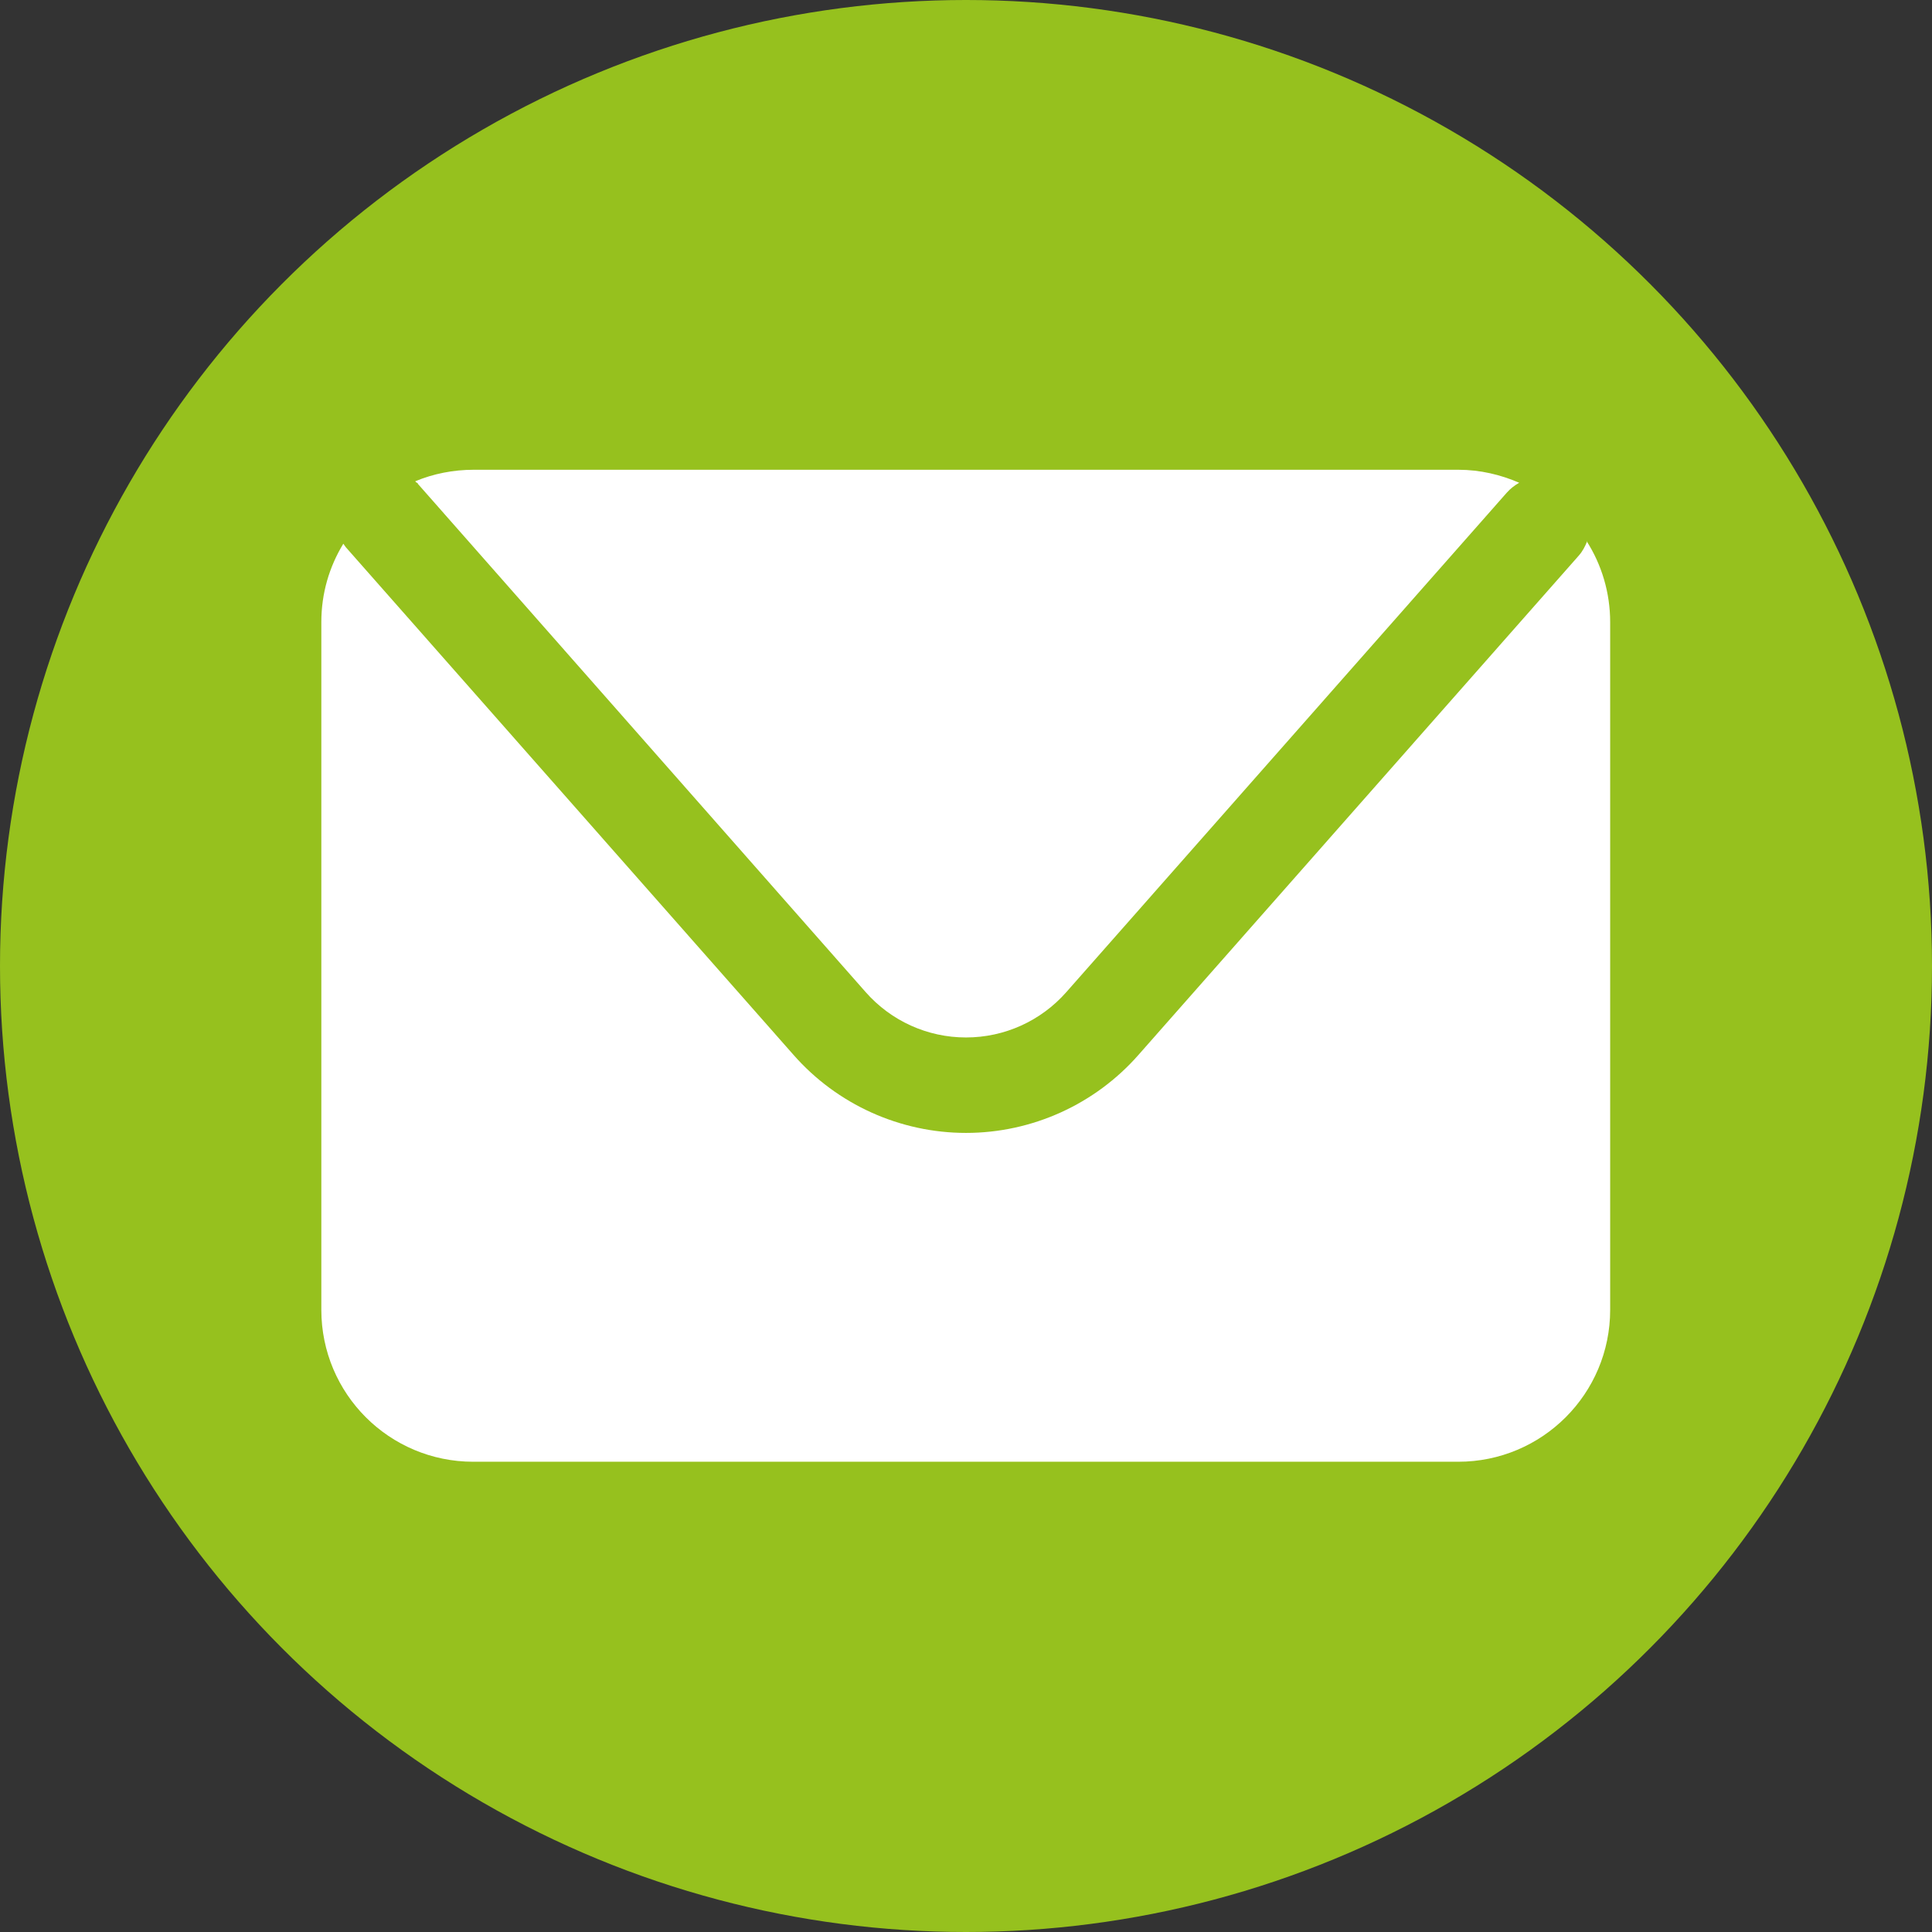 <?xml version="1.0" encoding="UTF-8"?>
<svg id="Layer_2" data-name="Layer 2" xmlns="http://www.w3.org/2000/svg" viewBox="0 0 38.66 38.66">
  <rect x="0" y="0" width="38.66" height="38.66" fill="#333333" stroke="none"/>
  <defs>
    <style>
      .cls-1 {
        fill: #fff;
      }

      .cls-2 {
        fill: #96c11e;
      }
    </style>
  </defs>
  <g id="Layer_1-2" data-name="Layer 1">
    <g>
      <circle class="cls-2" cx="19.33" cy="19.33" r="19.33"/>
      <g>
        <path class="cls-1" d="m8.36,9.68l8.96,10.17c.51.58,1.24.91,2.01.91s1.5-.33,2.01-.91l8.81-9.99c.07-.08.16-.15.25-.2-.37-.16-.78-.26-1.22-.26H9.48c-.41,0-.81.08-1.17.23.01.02.03.03.05.04Z"/>
        <path class="cls-1" d="m31.76,10.83c-.04.1-.09.2-.17.29l-8.81,9.99c-.87.99-2.13,1.56-3.45,1.56s-2.58-.57-3.45-1.56L6.92,10.95s-.03-.04-.05-.07c-.28.46-.44.99-.44,1.57v13.76c0,1.68,1.36,3.04,3.04,3.04h19.71c1.68,0,3.04-1.36,3.04-3.04v-13.76c0-.59-.17-1.15-.47-1.62Z"/>
      </g>
    </g>
  </g>
</svg>